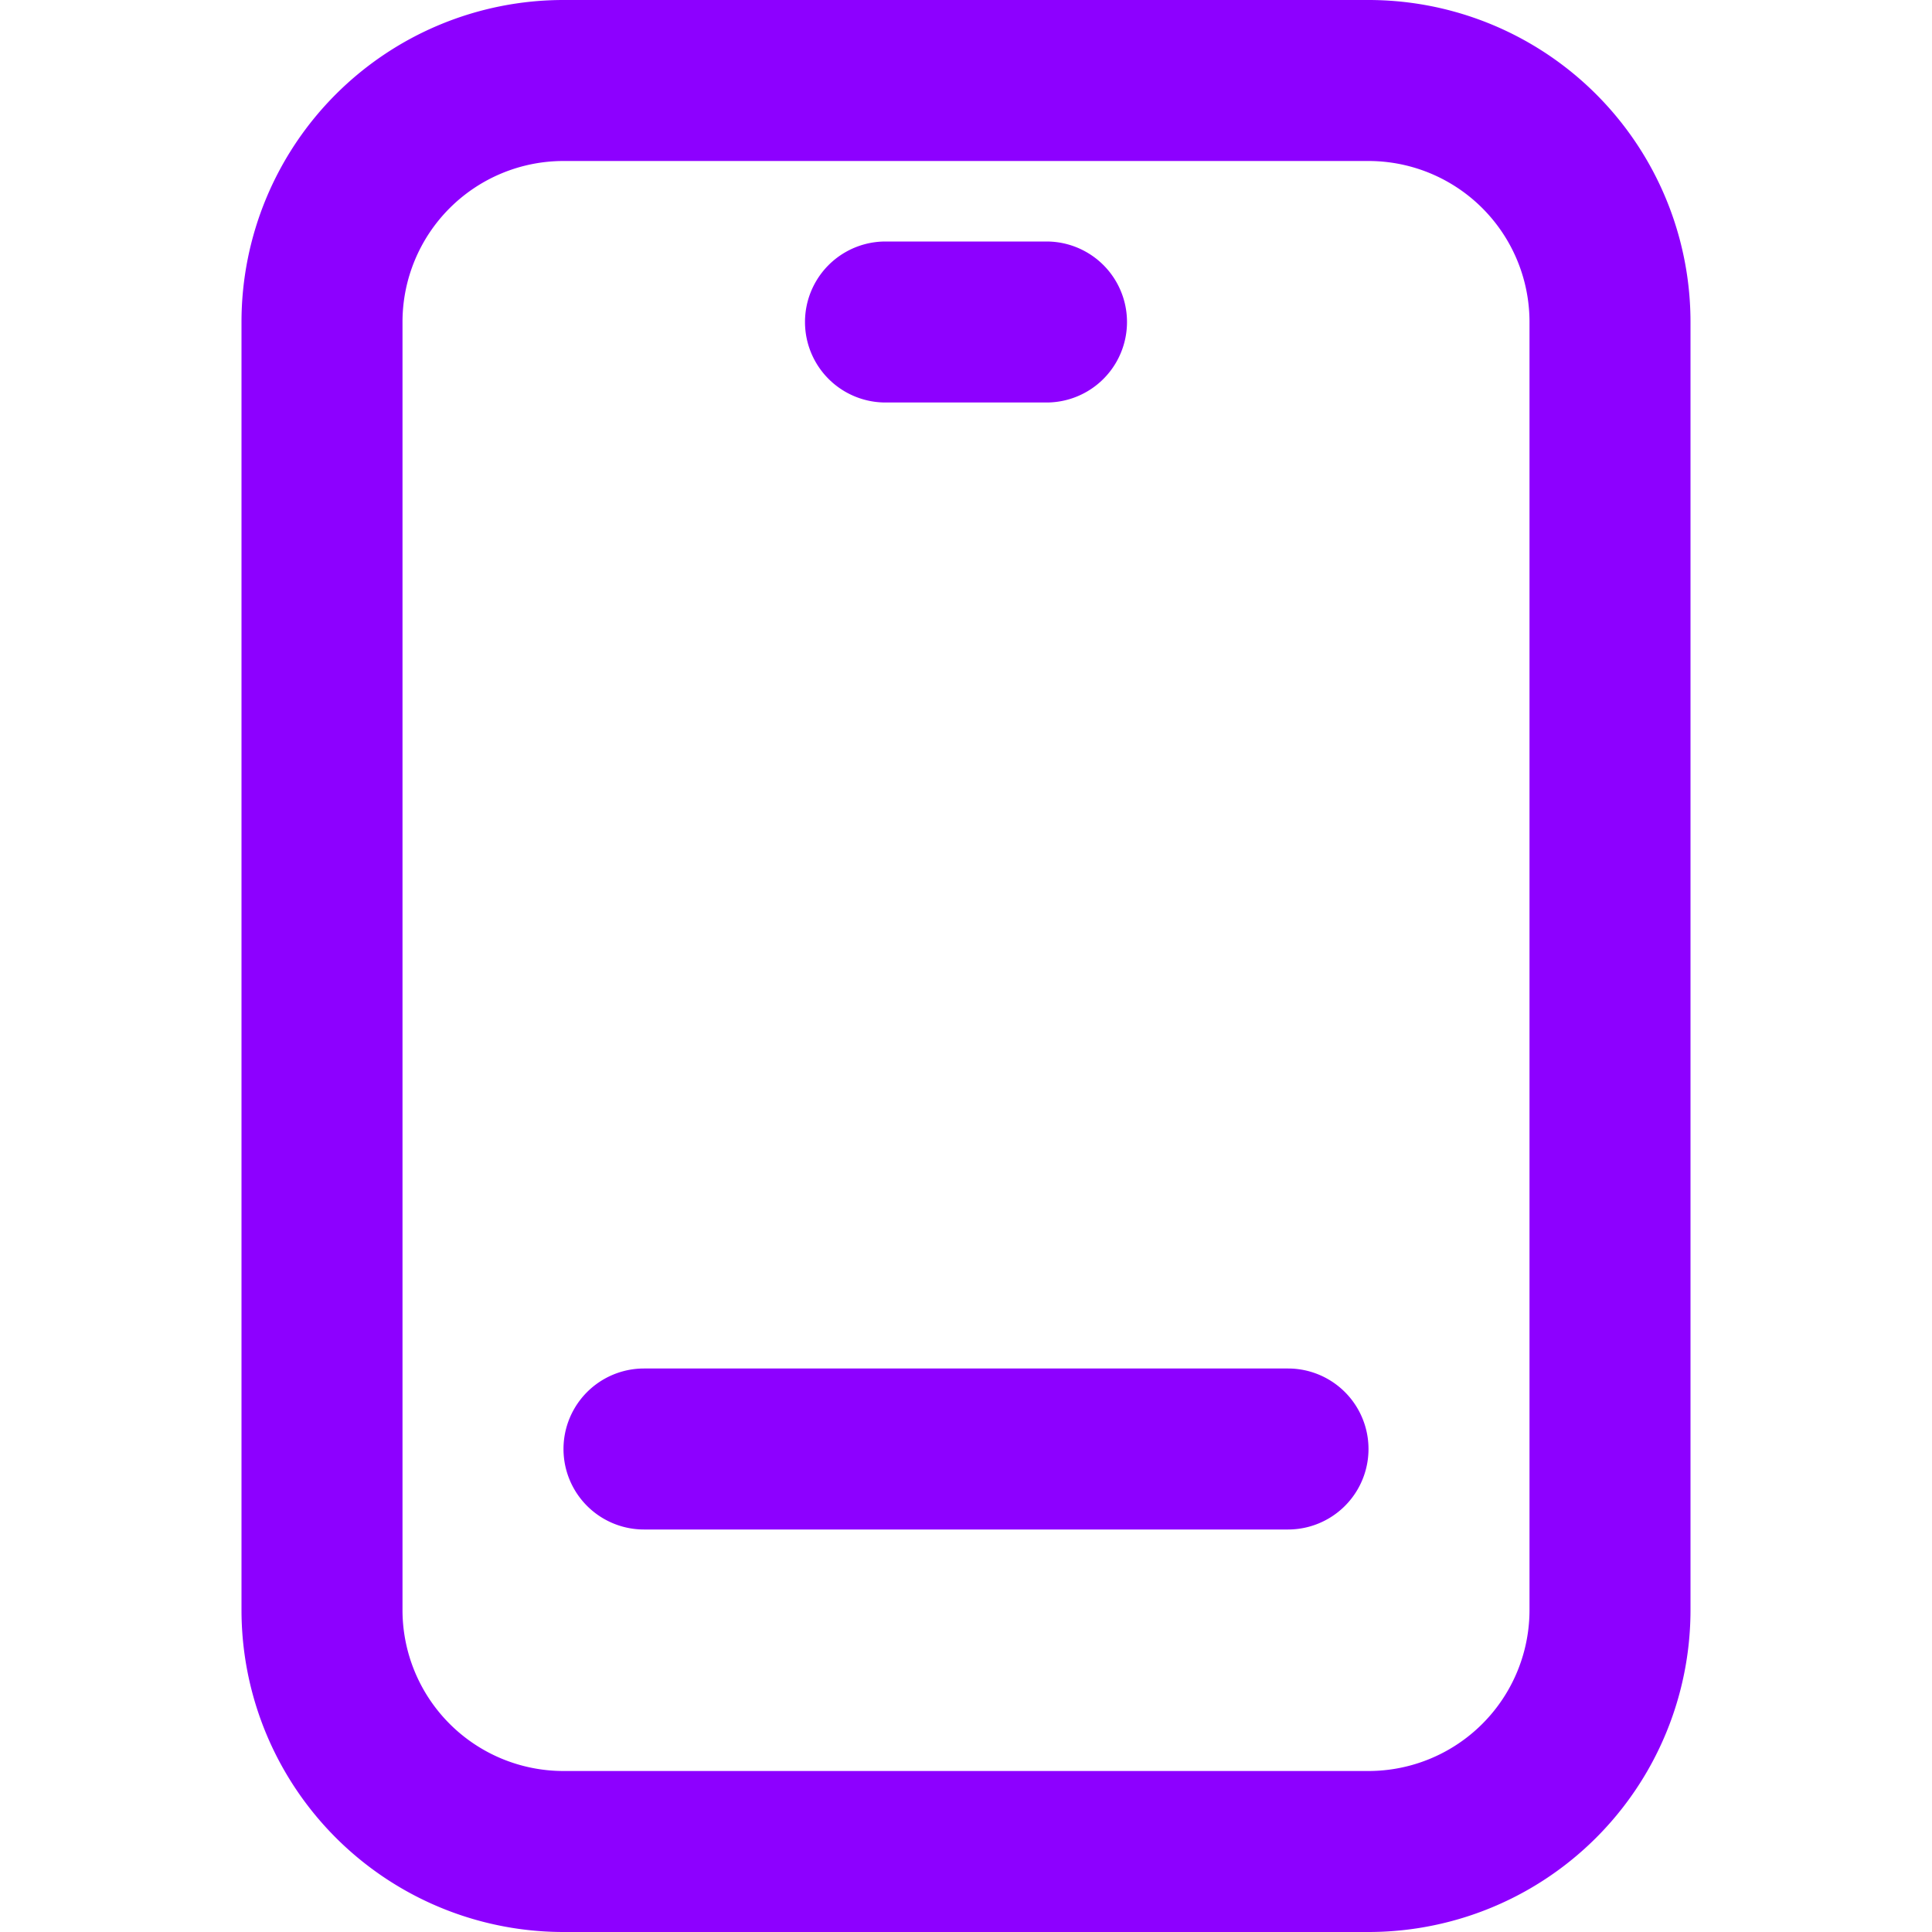 <svg id="Icons" viewBox="0 0 24 24" xmlns="http://www.w3.org/2000/svg"><defs><style>.cls-1{fill:#232323;}</style></defs><path d="M17,24a4,4,0,0,0,4-4V4a4,4,0,0,0-4-4H7A4,4,0,0,0,3,4V20a4,4,0,0,0,4,4ZM5,20V4A2,2,0,0,1,7,2H17a2,2,0,0,1,2,2V20a2,2,0,0,1-2,2H7A2,2,0,0,1,5,20Z" fill="#8d00ff" opacity="1" original-fill="#8d00ff"></path><path d="M8,19h8a1,1,0,0,0,0-2H8a1,1,0,0,0,0,2Z" fill="#8d00ff" opacity="1" original-fill="#8d00ff"></path><path d="M11,5h2a1,1,0,0,0,0-2H11a1,1,0,0,0,0,2Z" fill="#8d00ff" opacity="1" original-fill="#8d00ff"></path></svg>